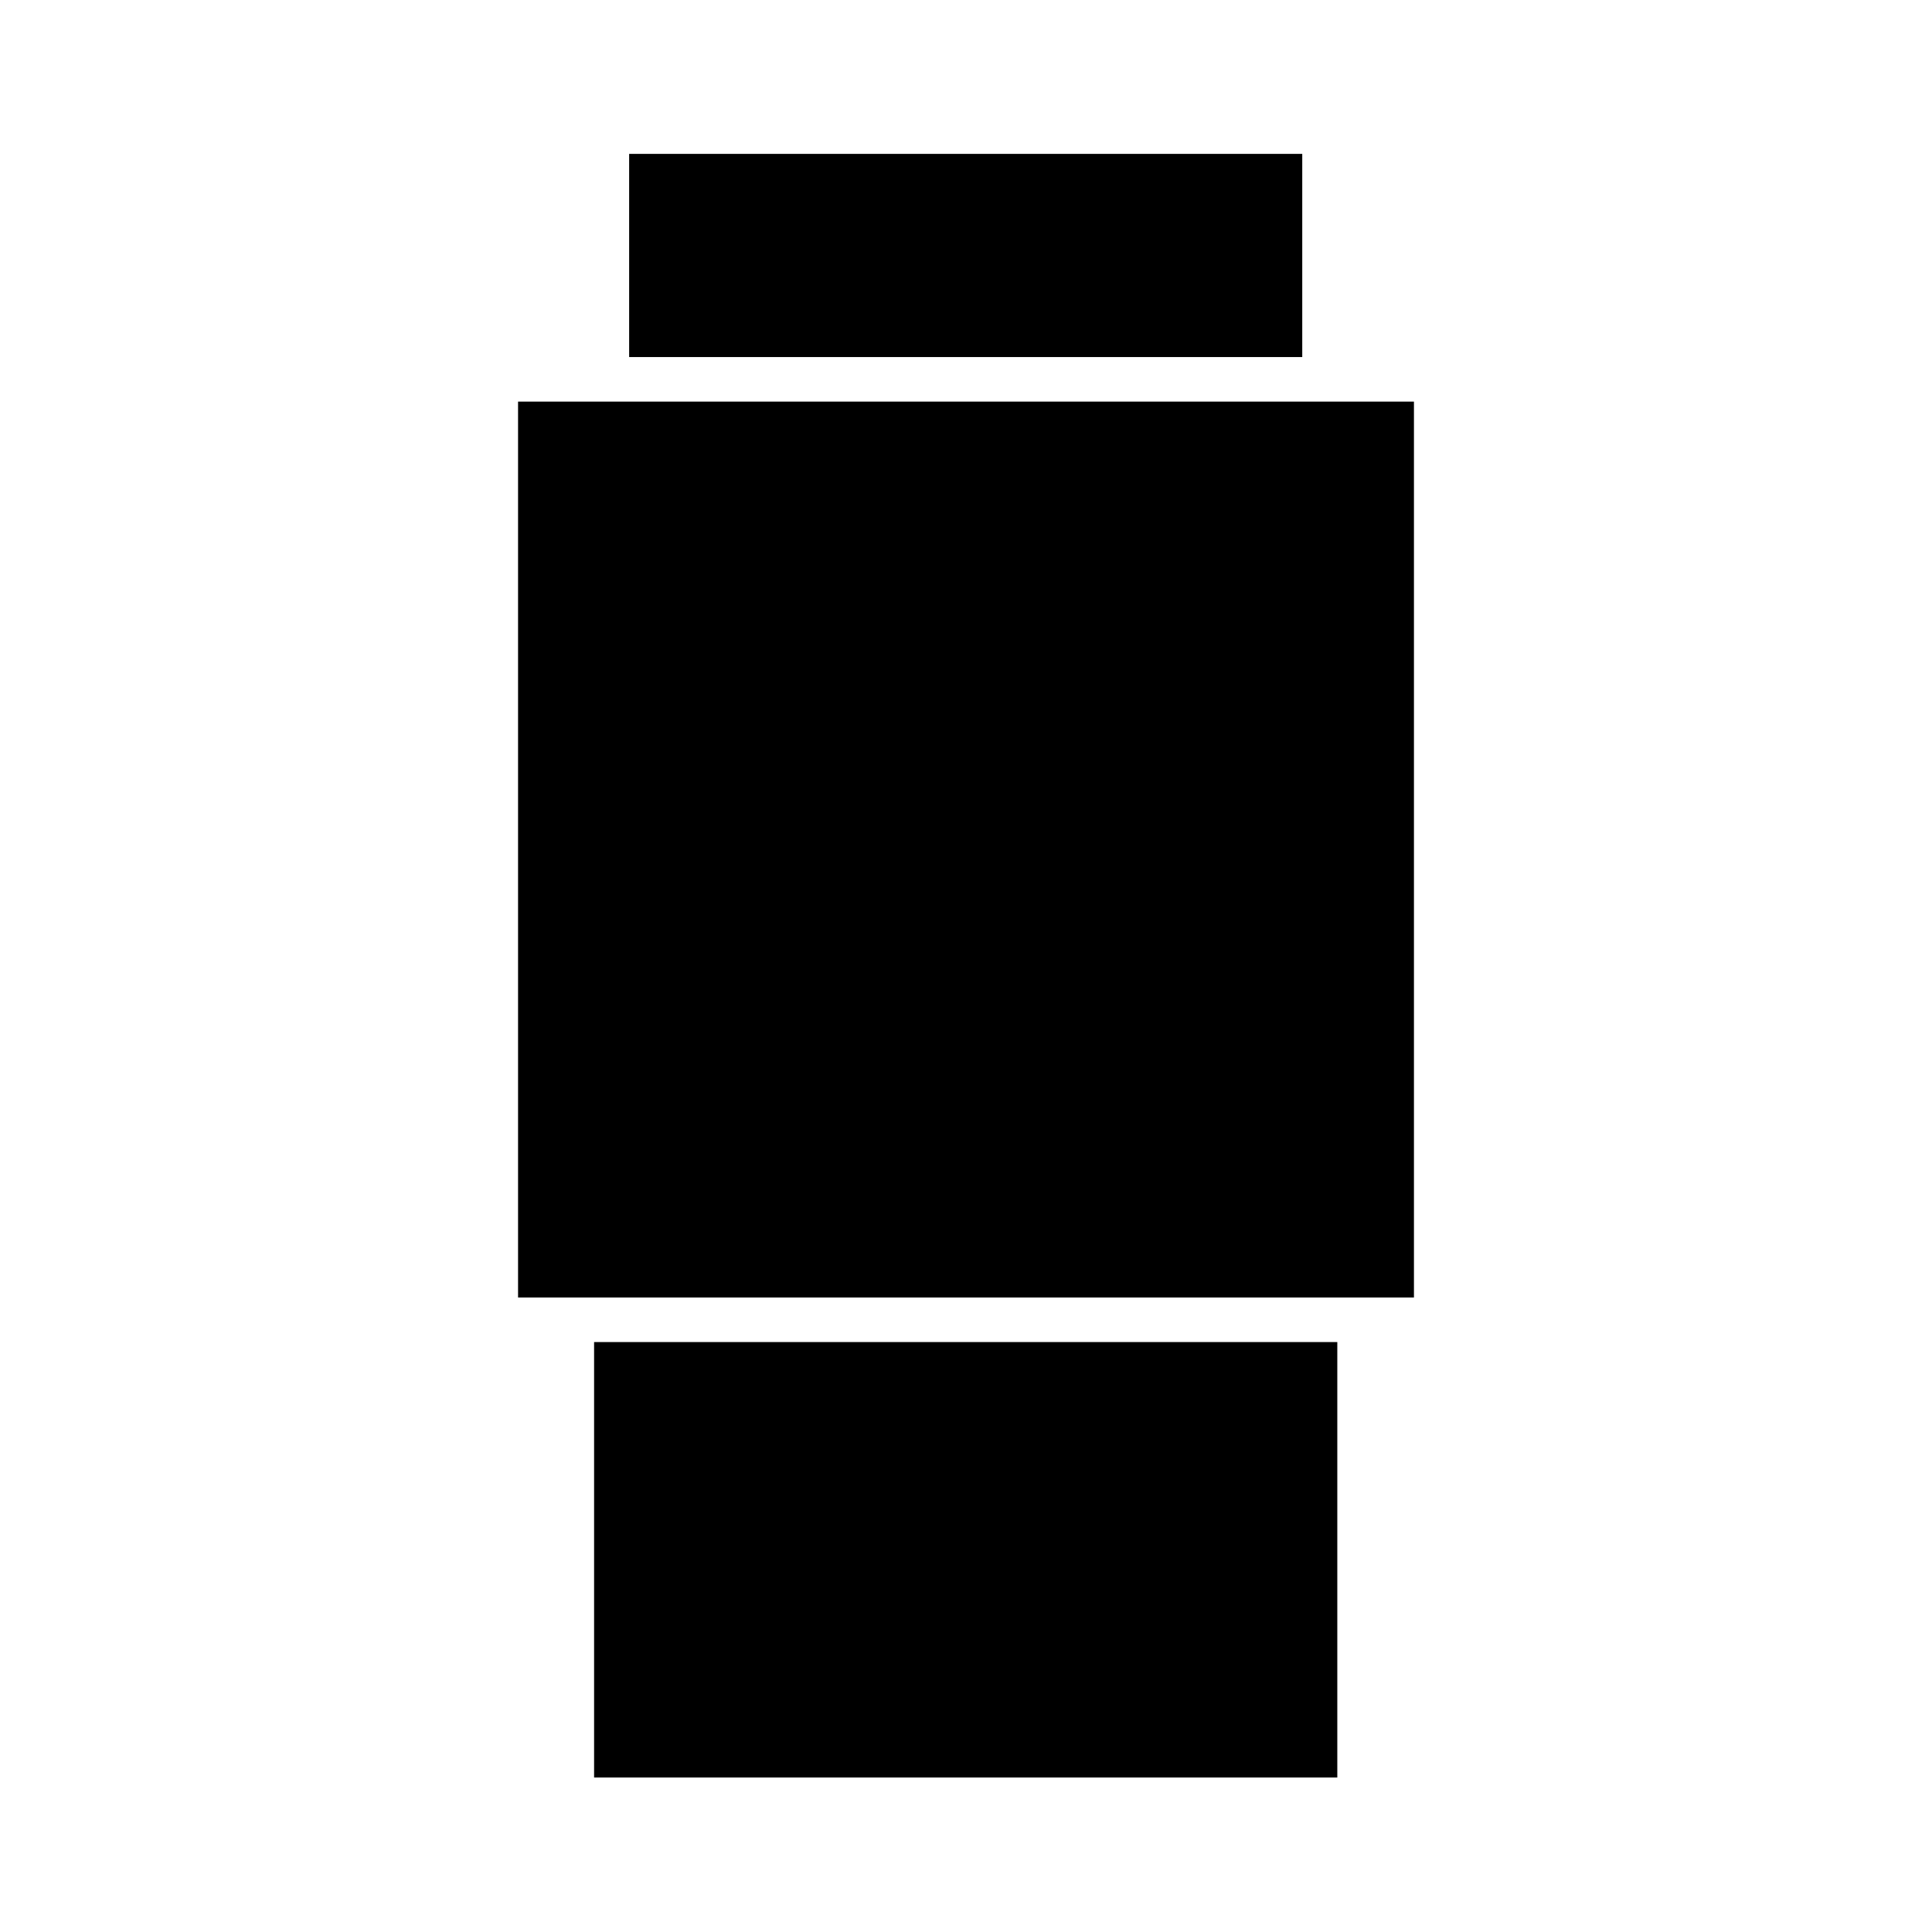 <?xml version="1.0" encoding="UTF-8"?>
<!-- Uploaded to: SVG Repo, www.svgrepo.com, Generator: SVG Repo Mixer Tools -->
<svg fill="#000000" width="800px" height="800px" version="1.1" viewBox="144 144 512 512" xmlns="http://www.w3.org/2000/svg">
 <g>
  <path d="m301.44 499.66h196.96v115.4h-196.96z"/>
  <path d="m518.71 487.85v-237.42h-237.42v237.42z"/>
  <path d="m310.73 184.78h178.38v53.844h-178.38z"/>
 </g>
</svg>